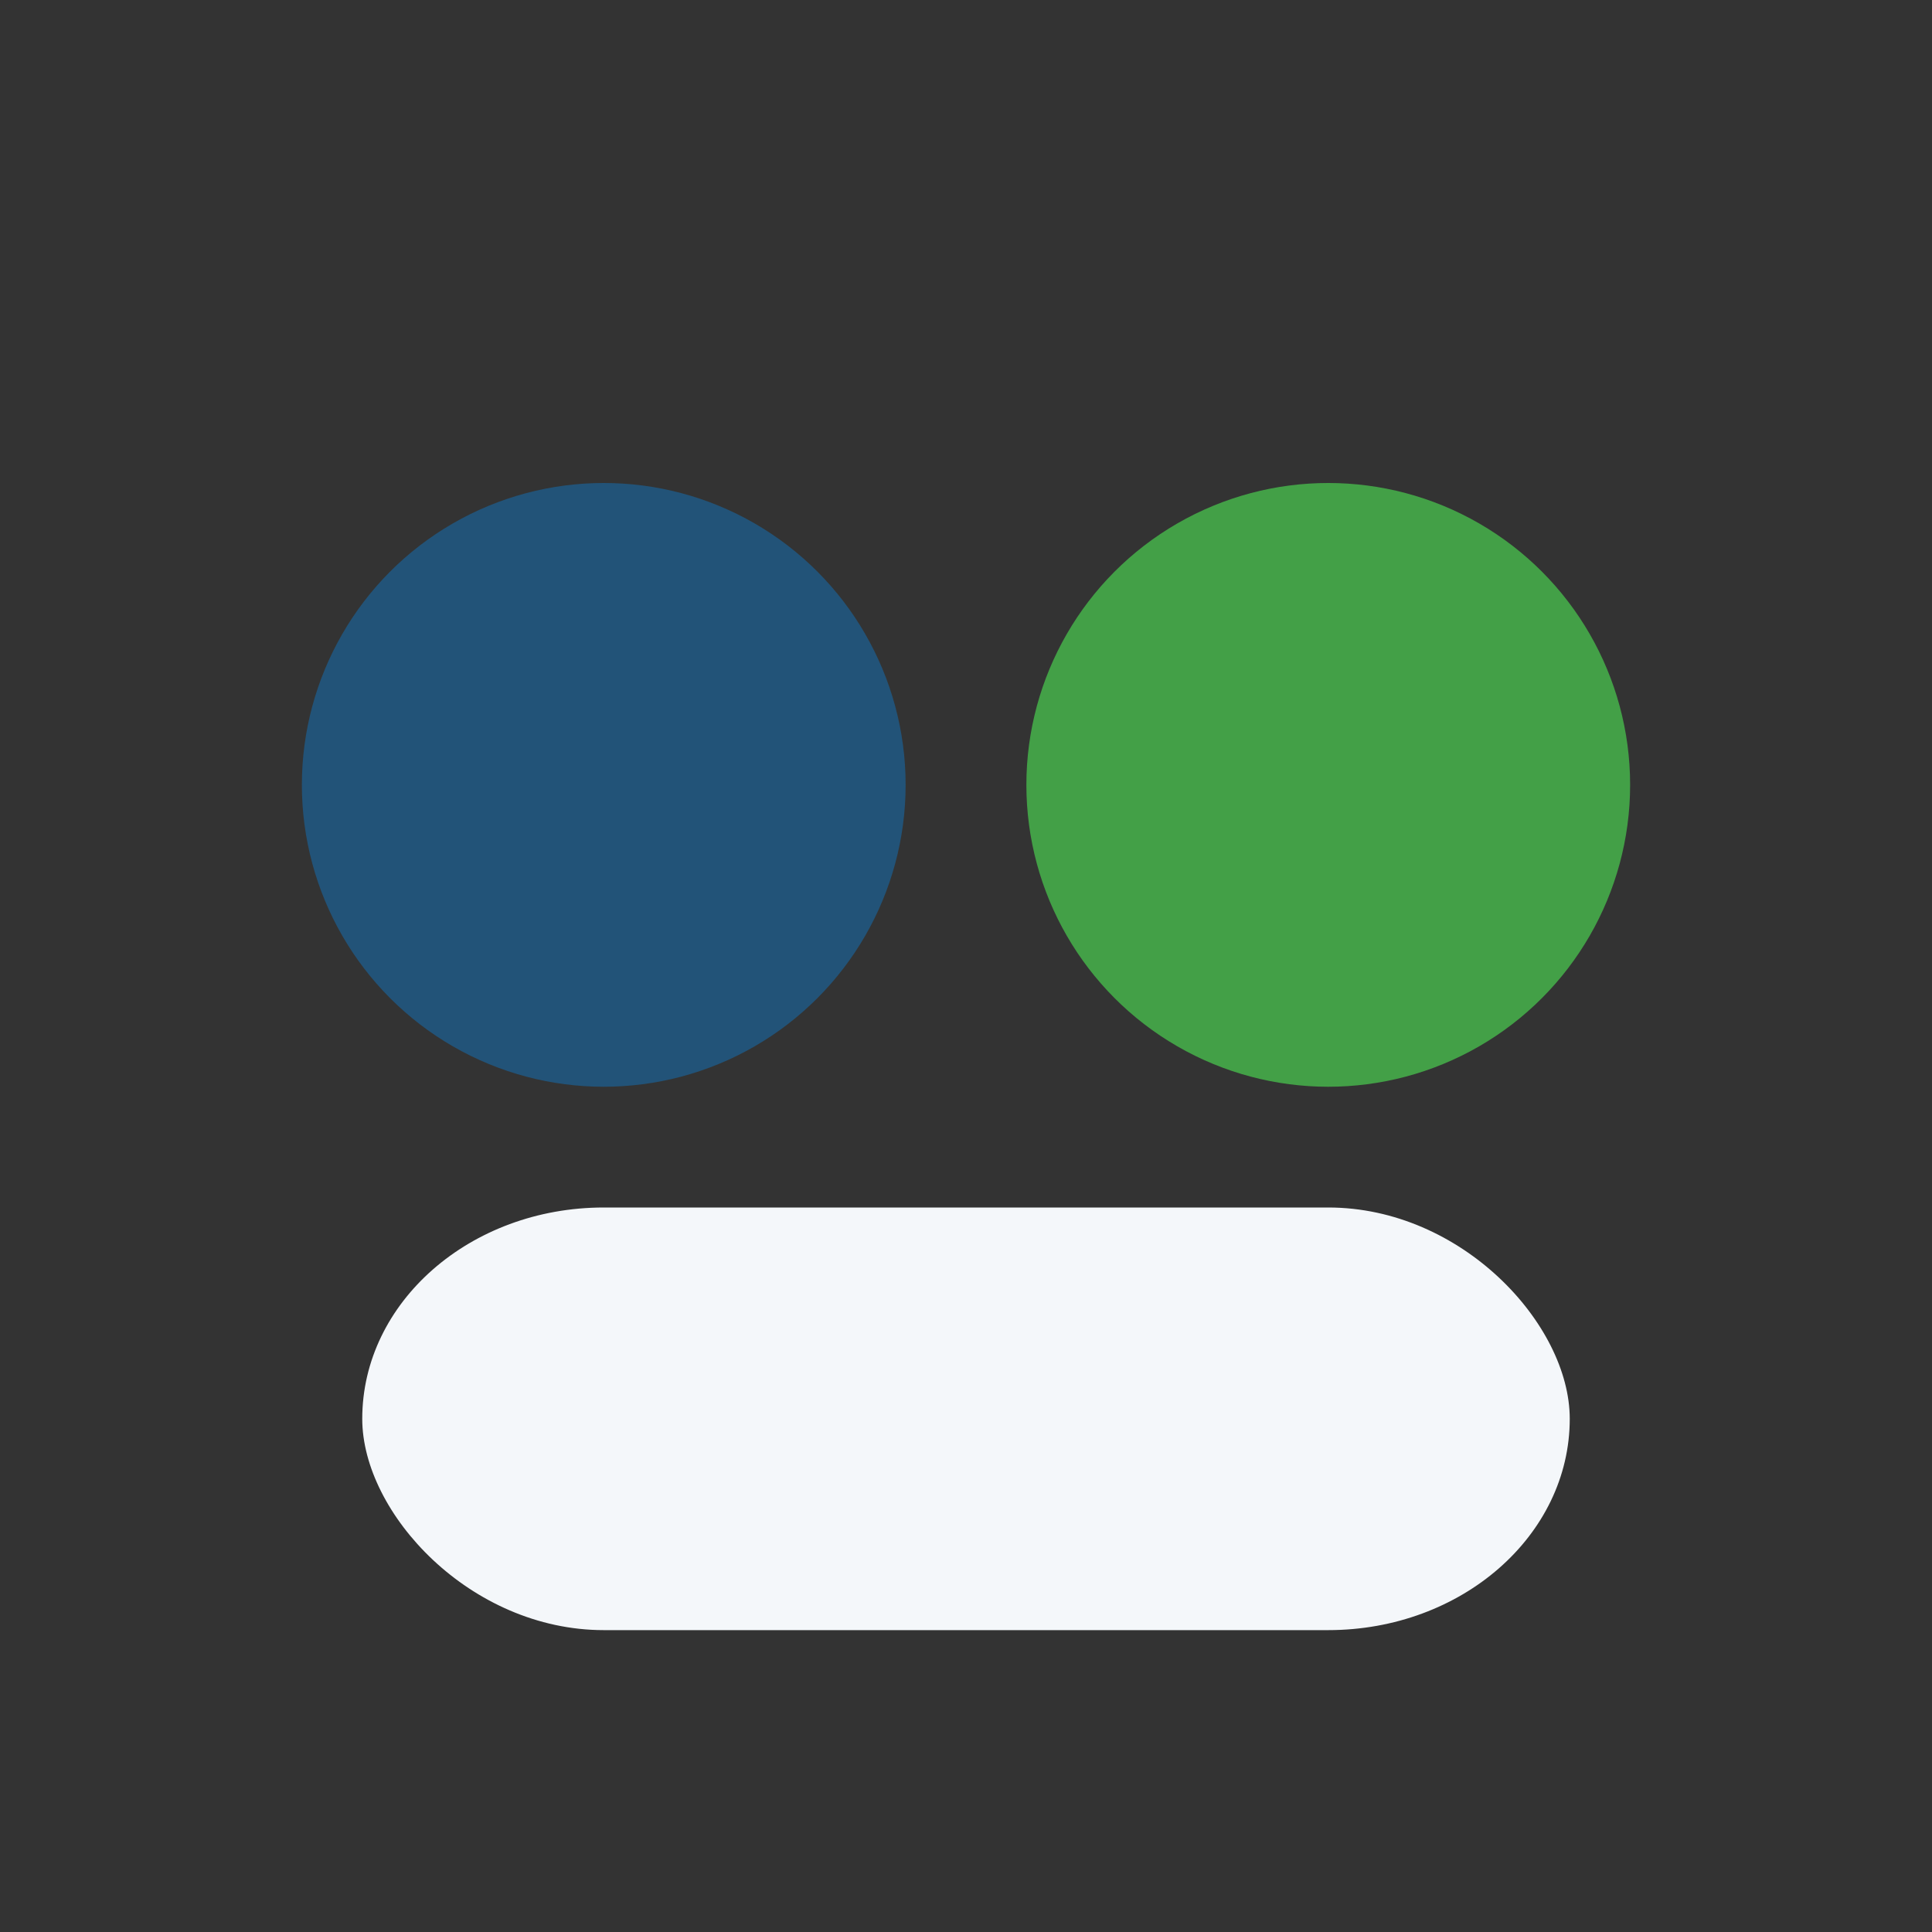 <?xml version="1.0" encoding="UTF-8"?>
<svg xmlns="http://www.w3.org/2000/svg" width="32" height="32" viewBox="0 0 32 32"><rect x="0" y="0" width="32" height="32" fill="#333333" stroke="none"/><circle cx="10" cy="13" r="5" fill="#225378"/><circle cx="22" cy="13" r="5" fill="#43A047"/><rect x="6" y="20" width="20" height="7" rx="4" fill="#F4F7FA"/></svg>